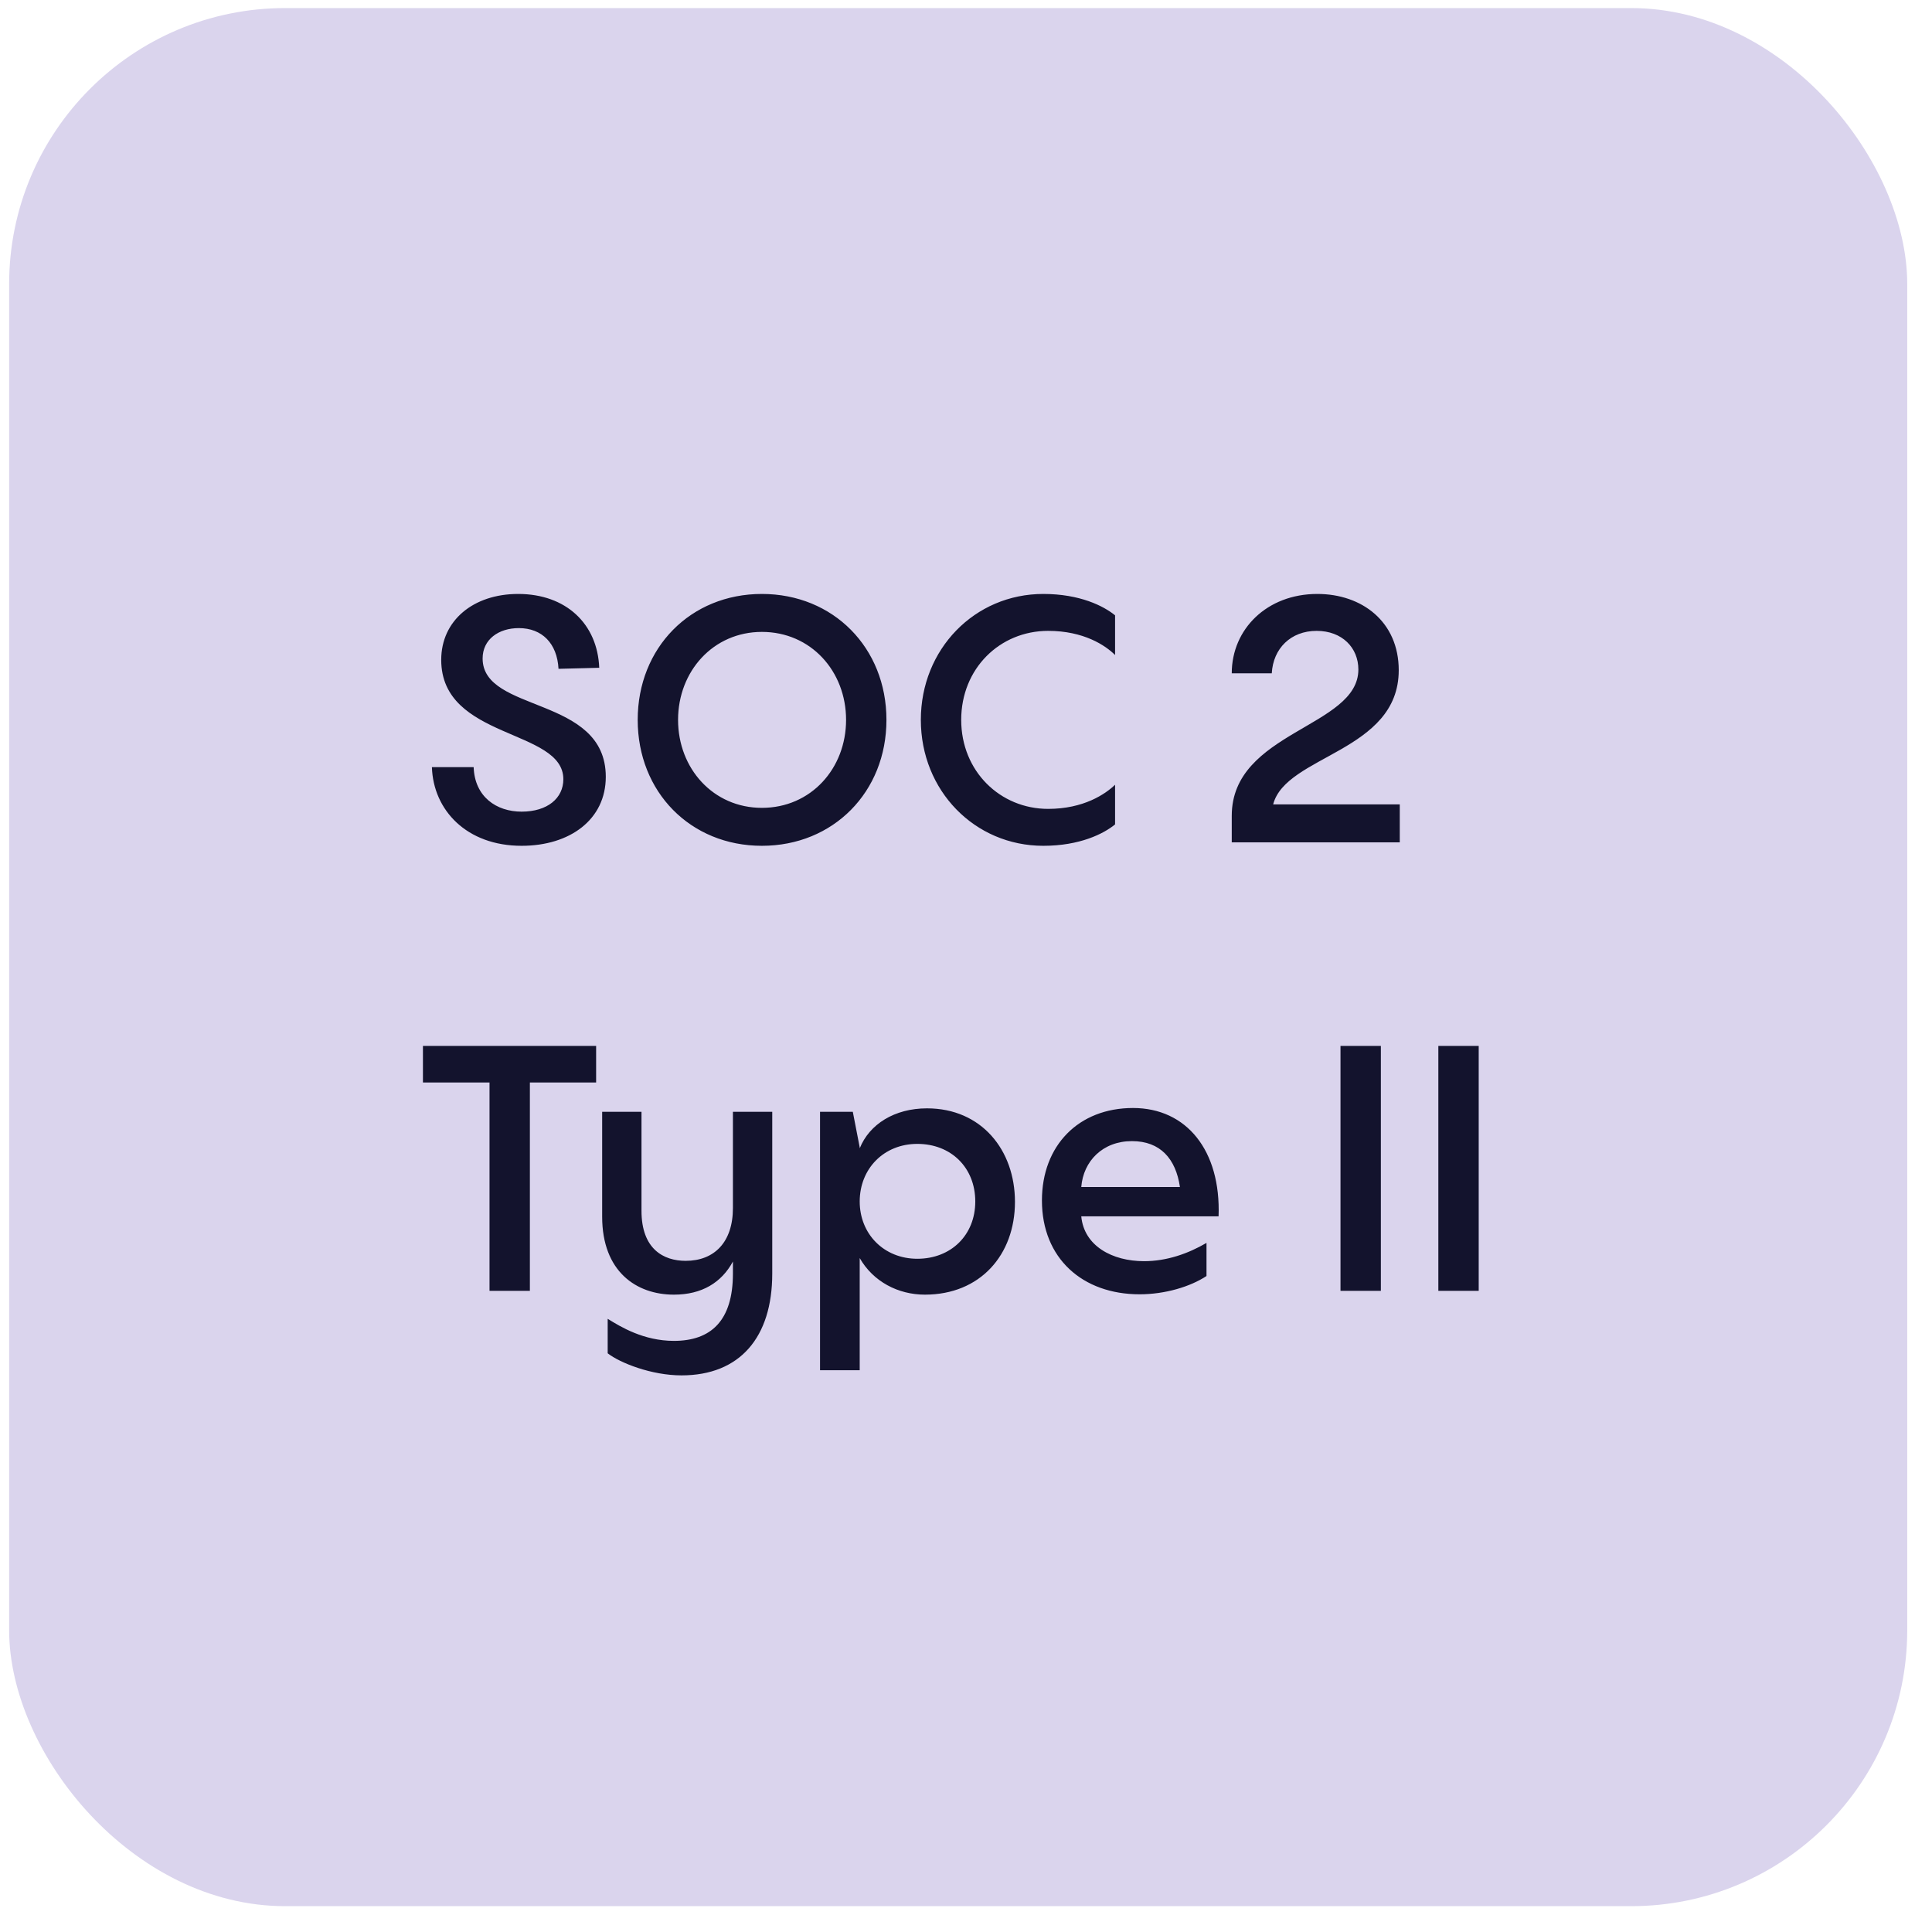 <svg width="56" height="56" viewBox="0 0 56 56" fill="none" xmlns="http://www.w3.org/2000/svg">
<rect x="0.265" y="0.234" width="55.017" height="55.017" rx="8" fill="#DAD4ED"/>
<path d="M15.119 24.516C13.529 24.516 12.559 23.486 12.519 22.236H13.729C13.759 23.096 14.389 23.526 15.119 23.526C15.869 23.526 16.329 23.136 16.329 22.586C16.329 21.116 12.789 21.446 12.789 19.126C12.789 17.986 13.719 17.216 15.019 17.216C16.409 17.216 17.319 18.086 17.369 19.356L16.189 19.386C16.149 18.646 15.709 18.206 15.039 18.206C14.449 18.206 13.989 18.536 13.989 19.086C13.989 20.676 17.559 20.156 17.559 22.516C17.559 23.756 16.519 24.516 15.119 24.516ZM22.084 24.516C20.014 24.516 18.484 22.956 18.484 20.866C18.484 18.776 20.014 17.216 22.084 17.216C24.154 17.216 25.694 18.776 25.694 20.866C25.694 22.956 24.154 24.516 22.084 24.516ZM22.084 23.416C23.504 23.416 24.524 22.276 24.524 20.866C24.524 19.456 23.504 18.316 22.084 18.316C20.674 18.316 19.654 19.456 19.654 20.866C19.654 22.276 20.674 23.416 22.084 23.416ZM30.241 24.516C28.251 24.516 26.691 22.916 26.691 20.866C26.691 18.816 28.251 17.216 30.241 17.216C31.301 17.216 31.991 17.566 32.321 17.836V18.986C32.041 18.706 31.411 18.286 30.381 18.286C28.981 18.286 27.861 19.376 27.861 20.866C27.861 22.356 28.991 23.446 30.381 23.446C31.411 23.446 32.041 23.016 32.321 22.746V23.896C31.991 24.166 31.301 24.516 30.241 24.516ZM36.903 23.316H40.573V24.416H35.703V23.646C35.703 21.196 39.373 21.086 39.373 19.406C39.373 18.776 38.903 18.286 38.163 18.286C37.413 18.286 36.903 18.796 36.863 19.516H35.703C35.703 18.236 36.723 17.216 38.183 17.216C39.483 17.216 40.543 18.026 40.543 19.426C40.543 21.796 37.273 21.886 36.903 23.316ZM15.359 37.416H14.189V31.376H12.259V30.316H17.279V31.376H15.359V37.416ZM21.244 35.016V32.226H22.384V36.916C22.384 38.766 21.444 39.866 19.754 39.866C18.884 39.866 17.974 39.506 17.614 39.226V38.226C17.984 38.456 18.654 38.866 19.534 38.866C20.604 38.866 21.244 38.286 21.244 36.916V36.566C20.914 37.176 20.344 37.526 19.534 37.526C18.444 37.526 17.454 36.856 17.454 35.266V32.226H18.594V35.096C18.594 36.206 19.234 36.546 19.874 36.546C20.704 36.546 21.244 36.006 21.244 35.016ZM26.869 32.126C28.449 32.126 29.419 33.336 29.419 34.836C29.419 36.376 28.409 37.526 26.809 37.526C26.029 37.526 25.309 37.146 24.919 36.466V39.716H23.769V32.226H24.719L24.919 33.256V33.286C25.199 32.586 25.929 32.126 26.869 32.126ZM26.589 36.486C27.569 36.486 28.269 35.796 28.269 34.826C28.269 33.846 27.569 33.156 26.589 33.156C25.619 33.156 24.919 33.876 24.919 34.826C24.919 35.766 25.619 36.486 26.589 36.486ZM32.841 32.116C34.391 32.116 35.391 33.346 35.321 35.256H31.341C31.421 36.116 32.241 36.556 33.161 36.556C33.821 36.556 34.441 36.336 34.971 36.026V36.986C34.501 37.296 33.771 37.516 33.031 37.516C31.381 37.516 30.201 36.476 30.201 34.796C30.201 33.206 31.261 32.116 32.841 32.116ZM32.811 33.076C31.961 33.076 31.401 33.656 31.341 34.406H34.201C34.081 33.586 33.631 33.076 32.811 33.076ZM40.025 37.416H38.855V30.316H40.025V37.416ZM42.861 37.416H41.691V30.316H42.861V37.416Z" fill="#13132D"/>
</svg>
